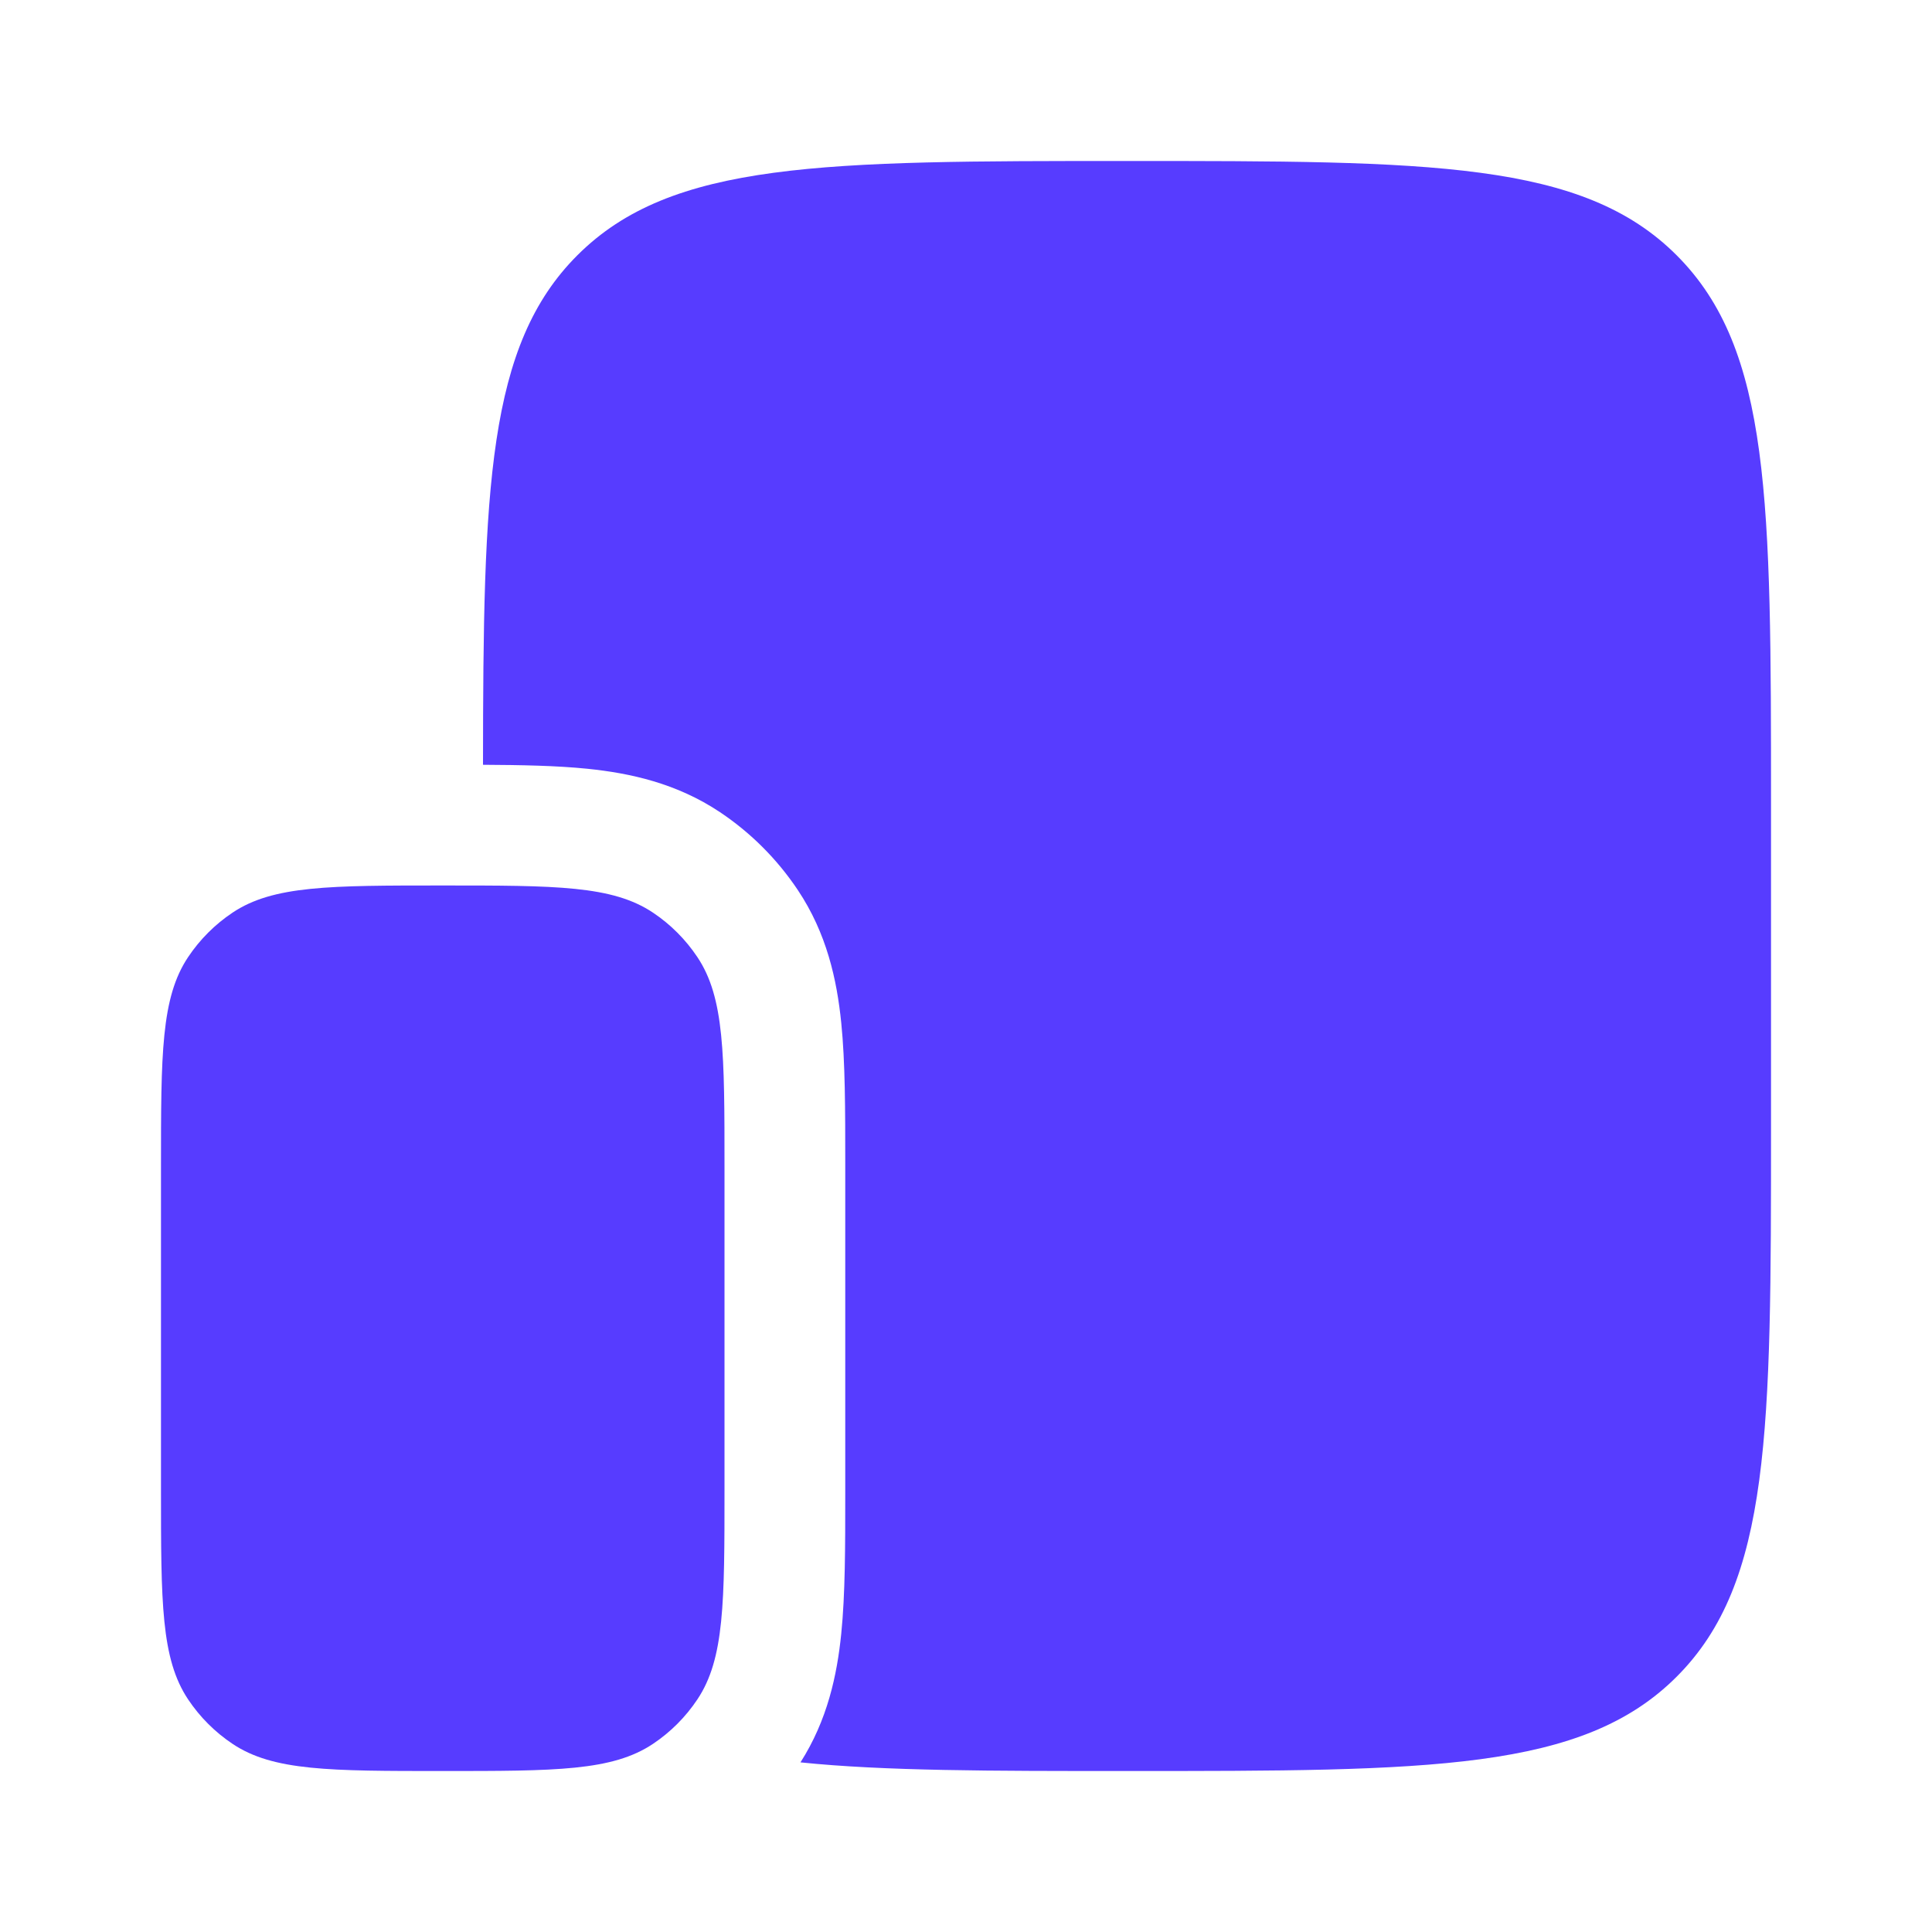 <svg width="40" height="40" viewBox="0 0 40 40" fill="none" xmlns="http://www.w3.org/2000/svg">
<path d="M3.333 24.167C3.333 21.826 3.333 20.655 3.895 19.815C4.138 19.451 4.451 19.138 4.815 18.895C5.656 18.333 6.826 18.333 9.167 18.333C11.508 18.333 12.678 18.333 13.519 18.895C13.883 19.138 14.195 19.451 14.438 19.815C15 20.655 15 21.826 15 24.167V30.833C15 33.174 15 34.344 14.438 35.185C14.195 35.549 13.883 35.862 13.519 36.105C12.678 36.667 11.508 36.667 9.167 36.667C6.826 36.667 5.656 36.667 4.815 36.105C4.451 35.862 4.138 35.549 3.895 35.185C3.333 34.344 3.333 33.174 3.333 30.833V24.167Z" fill="#573CFF"/>
<path fillRule="evenodd" clipRule="evenodd" d="M36.667 16.667V23.333C36.667 29.619 36.667 32.761 34.714 34.714C32.762 36.667 29.619 36.667 23.334 36.667C20.502 36.667 18.308 36.667 16.573 36.488C17.131 35.613 17.33 34.684 17.417 33.825C17.5 33.006 17.5 32.019 17.5 30.943L17.5 30.833V24.167L17.5 24.056C17.5 22.981 17.5 21.994 17.417 21.175C17.327 20.287 17.118 19.325 16.517 18.426C16.091 17.789 15.545 17.242 14.908 16.816C14.008 16.215 13.046 16.007 12.158 15.916C11.527 15.852 10.796 15.838 10 15.834C10.004 10.1 10.088 7.15 11.953 5.286C13.905 3.333 17.048 3.333 23.334 3.333C29.619 3.333 32.762 3.333 34.714 5.286C36.667 7.239 36.667 10.381 36.667 16.667ZM18.75 31.667C18.75 30.976 19.31 30.417 20 30.417H28.334C29.024 30.417 29.584 30.976 29.584 31.667C29.584 32.357 29.024 32.917 28.334 32.917H20C19.31 32.917 18.75 32.357 18.75 31.667Z" fill="#573CFF"/>
</svg>
